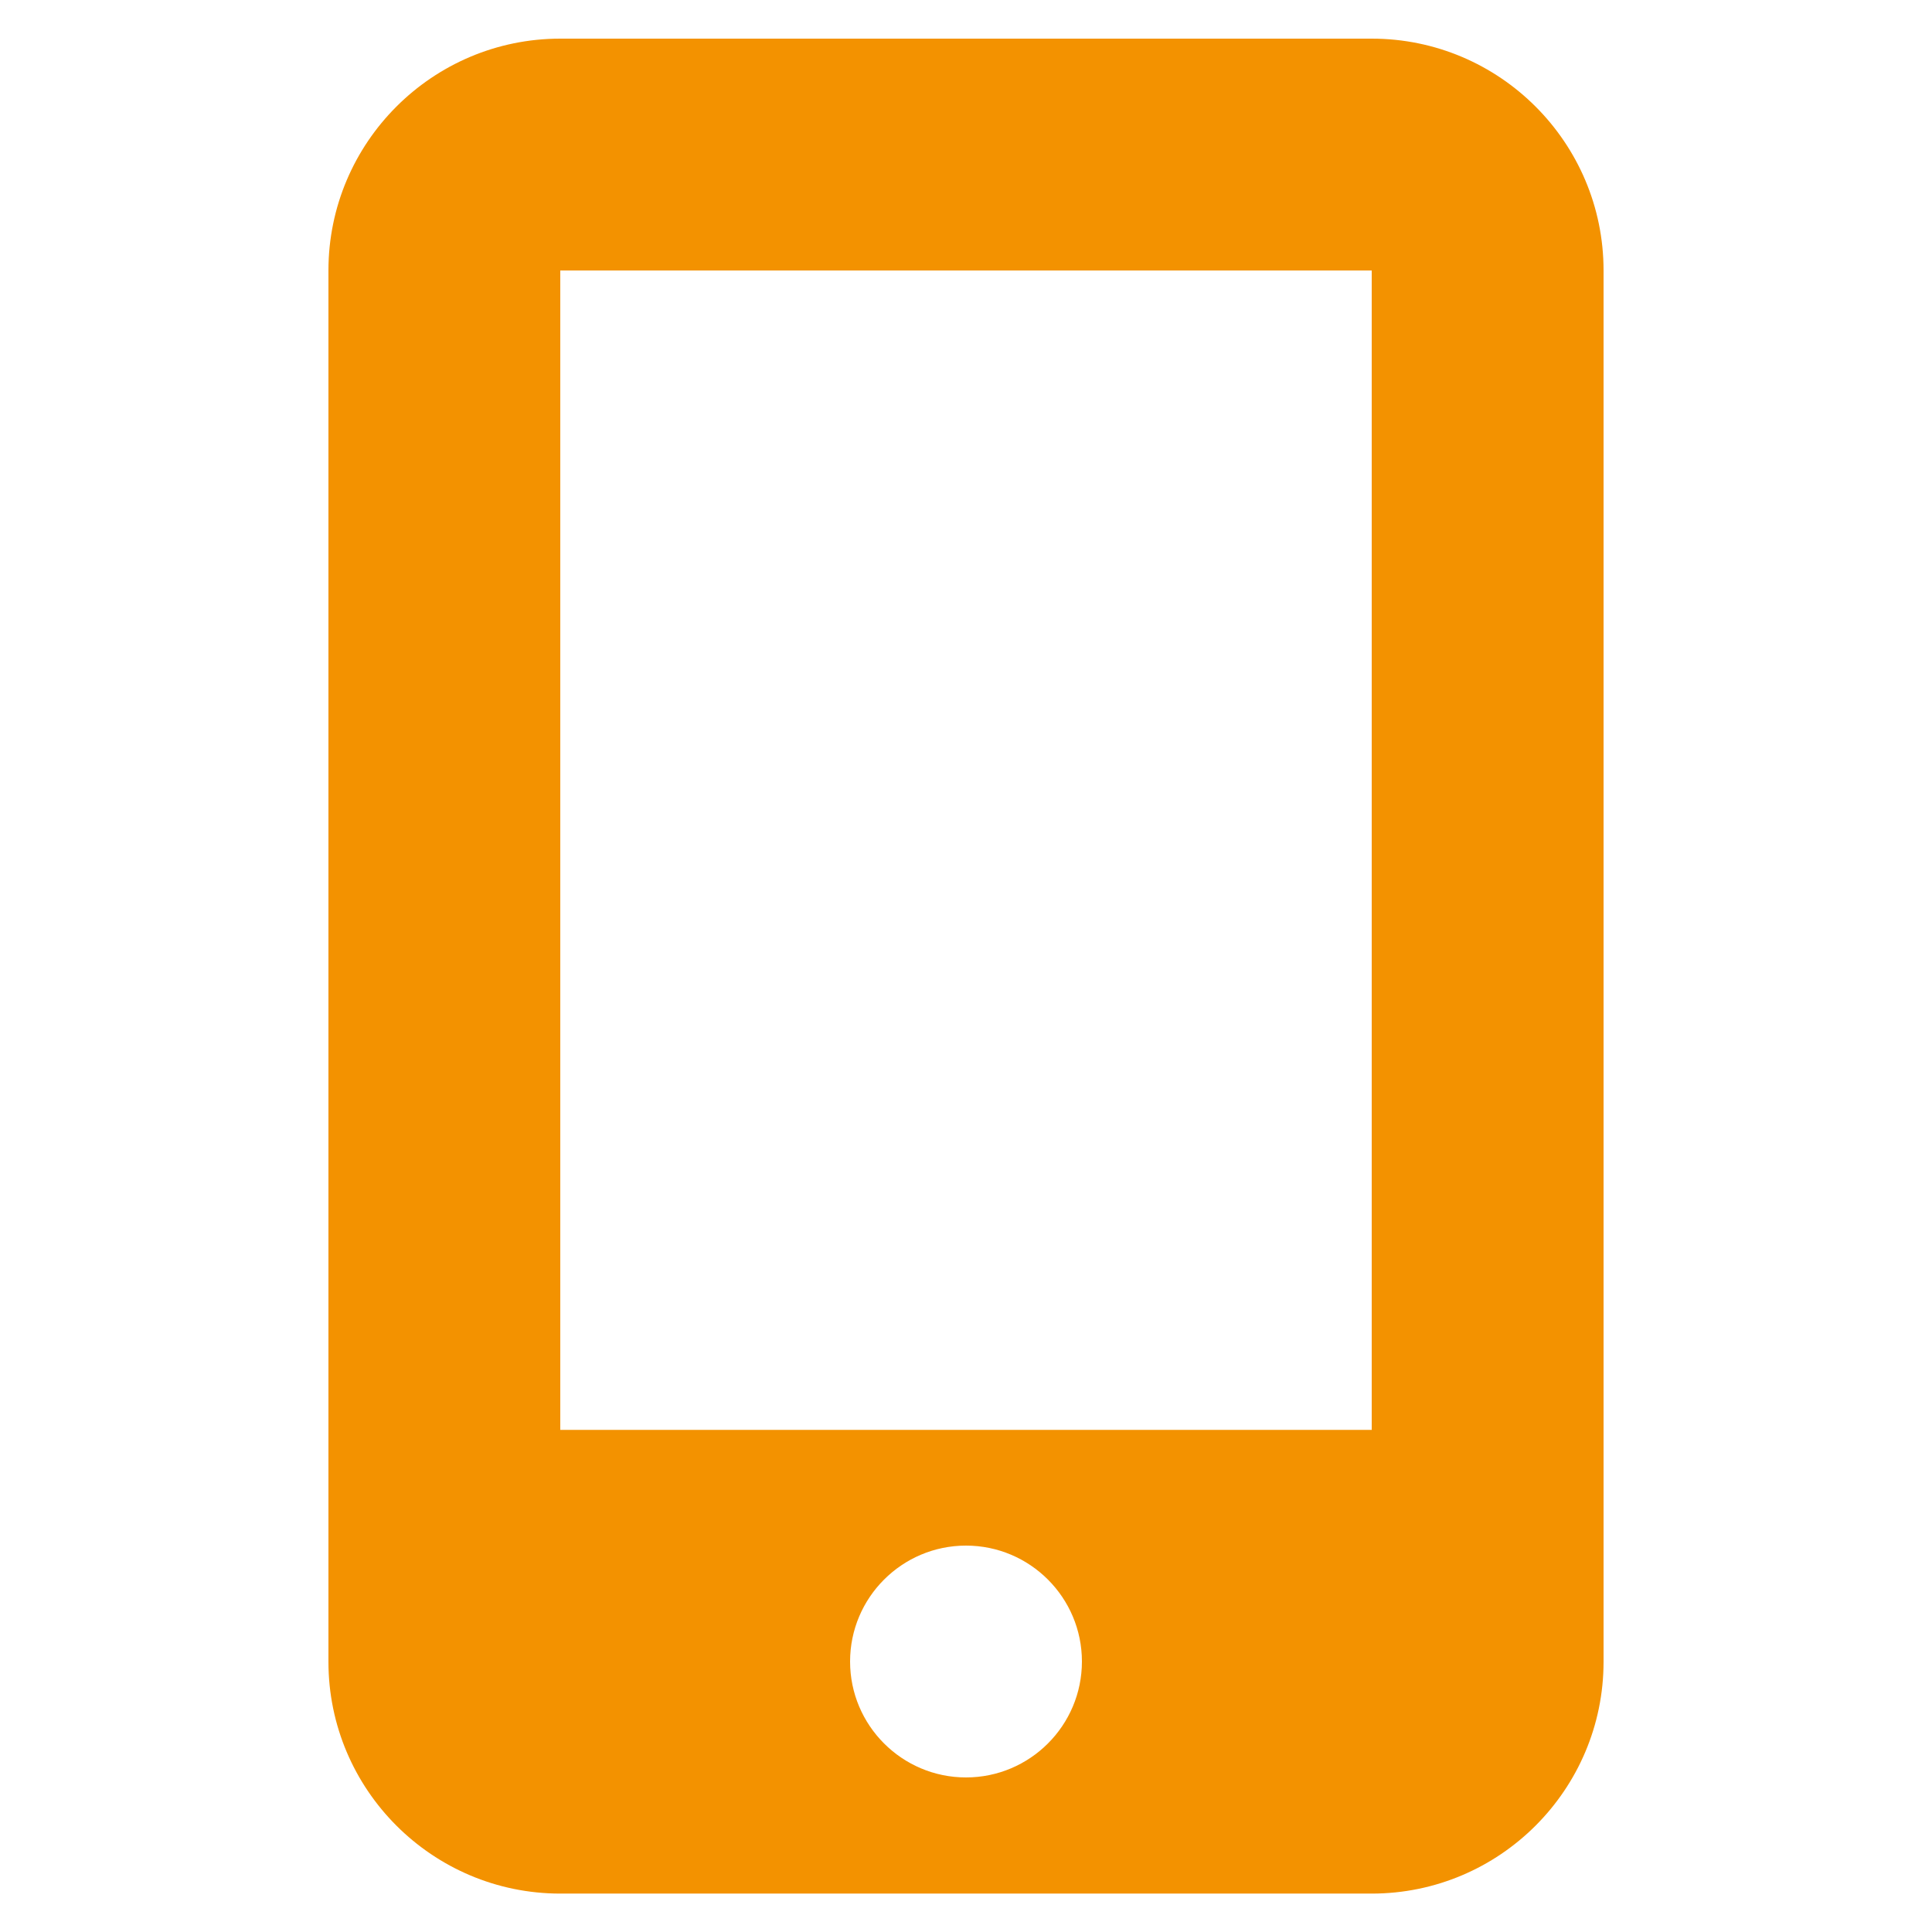 <?xml version="1.0" encoding="UTF-8"?>
<svg id="Laag_1" data-name="Laag 1" xmlns="http://www.w3.org/2000/svg" viewBox="0 0 84 84">
  <defs>
    <style>
      .cls-1 {
        fill: #f39200;
      }
    </style>
  </defs>
  <path class="cls-1" d="M14.28,11.76c0-5.56,4.52-10.08,10.08-10.08h35.28c5.56,0,10.08,4.52,10.08,10.08v60.49c0,5.56-4.52,10.08-10.08,10.08H24.36c-5.56,0-10.08-4.52-10.08-10.08V11.76ZM47.04,72.24c0-2.78-2.26-5.04-5.04-5.04s-5.04,2.26-5.04,5.04,2.26,5.04,5.04,5.04,5.04-2.26,5.04-5.04ZM59.64,11.76H24.36v50.41h35.28V11.76Z"/>
</svg>